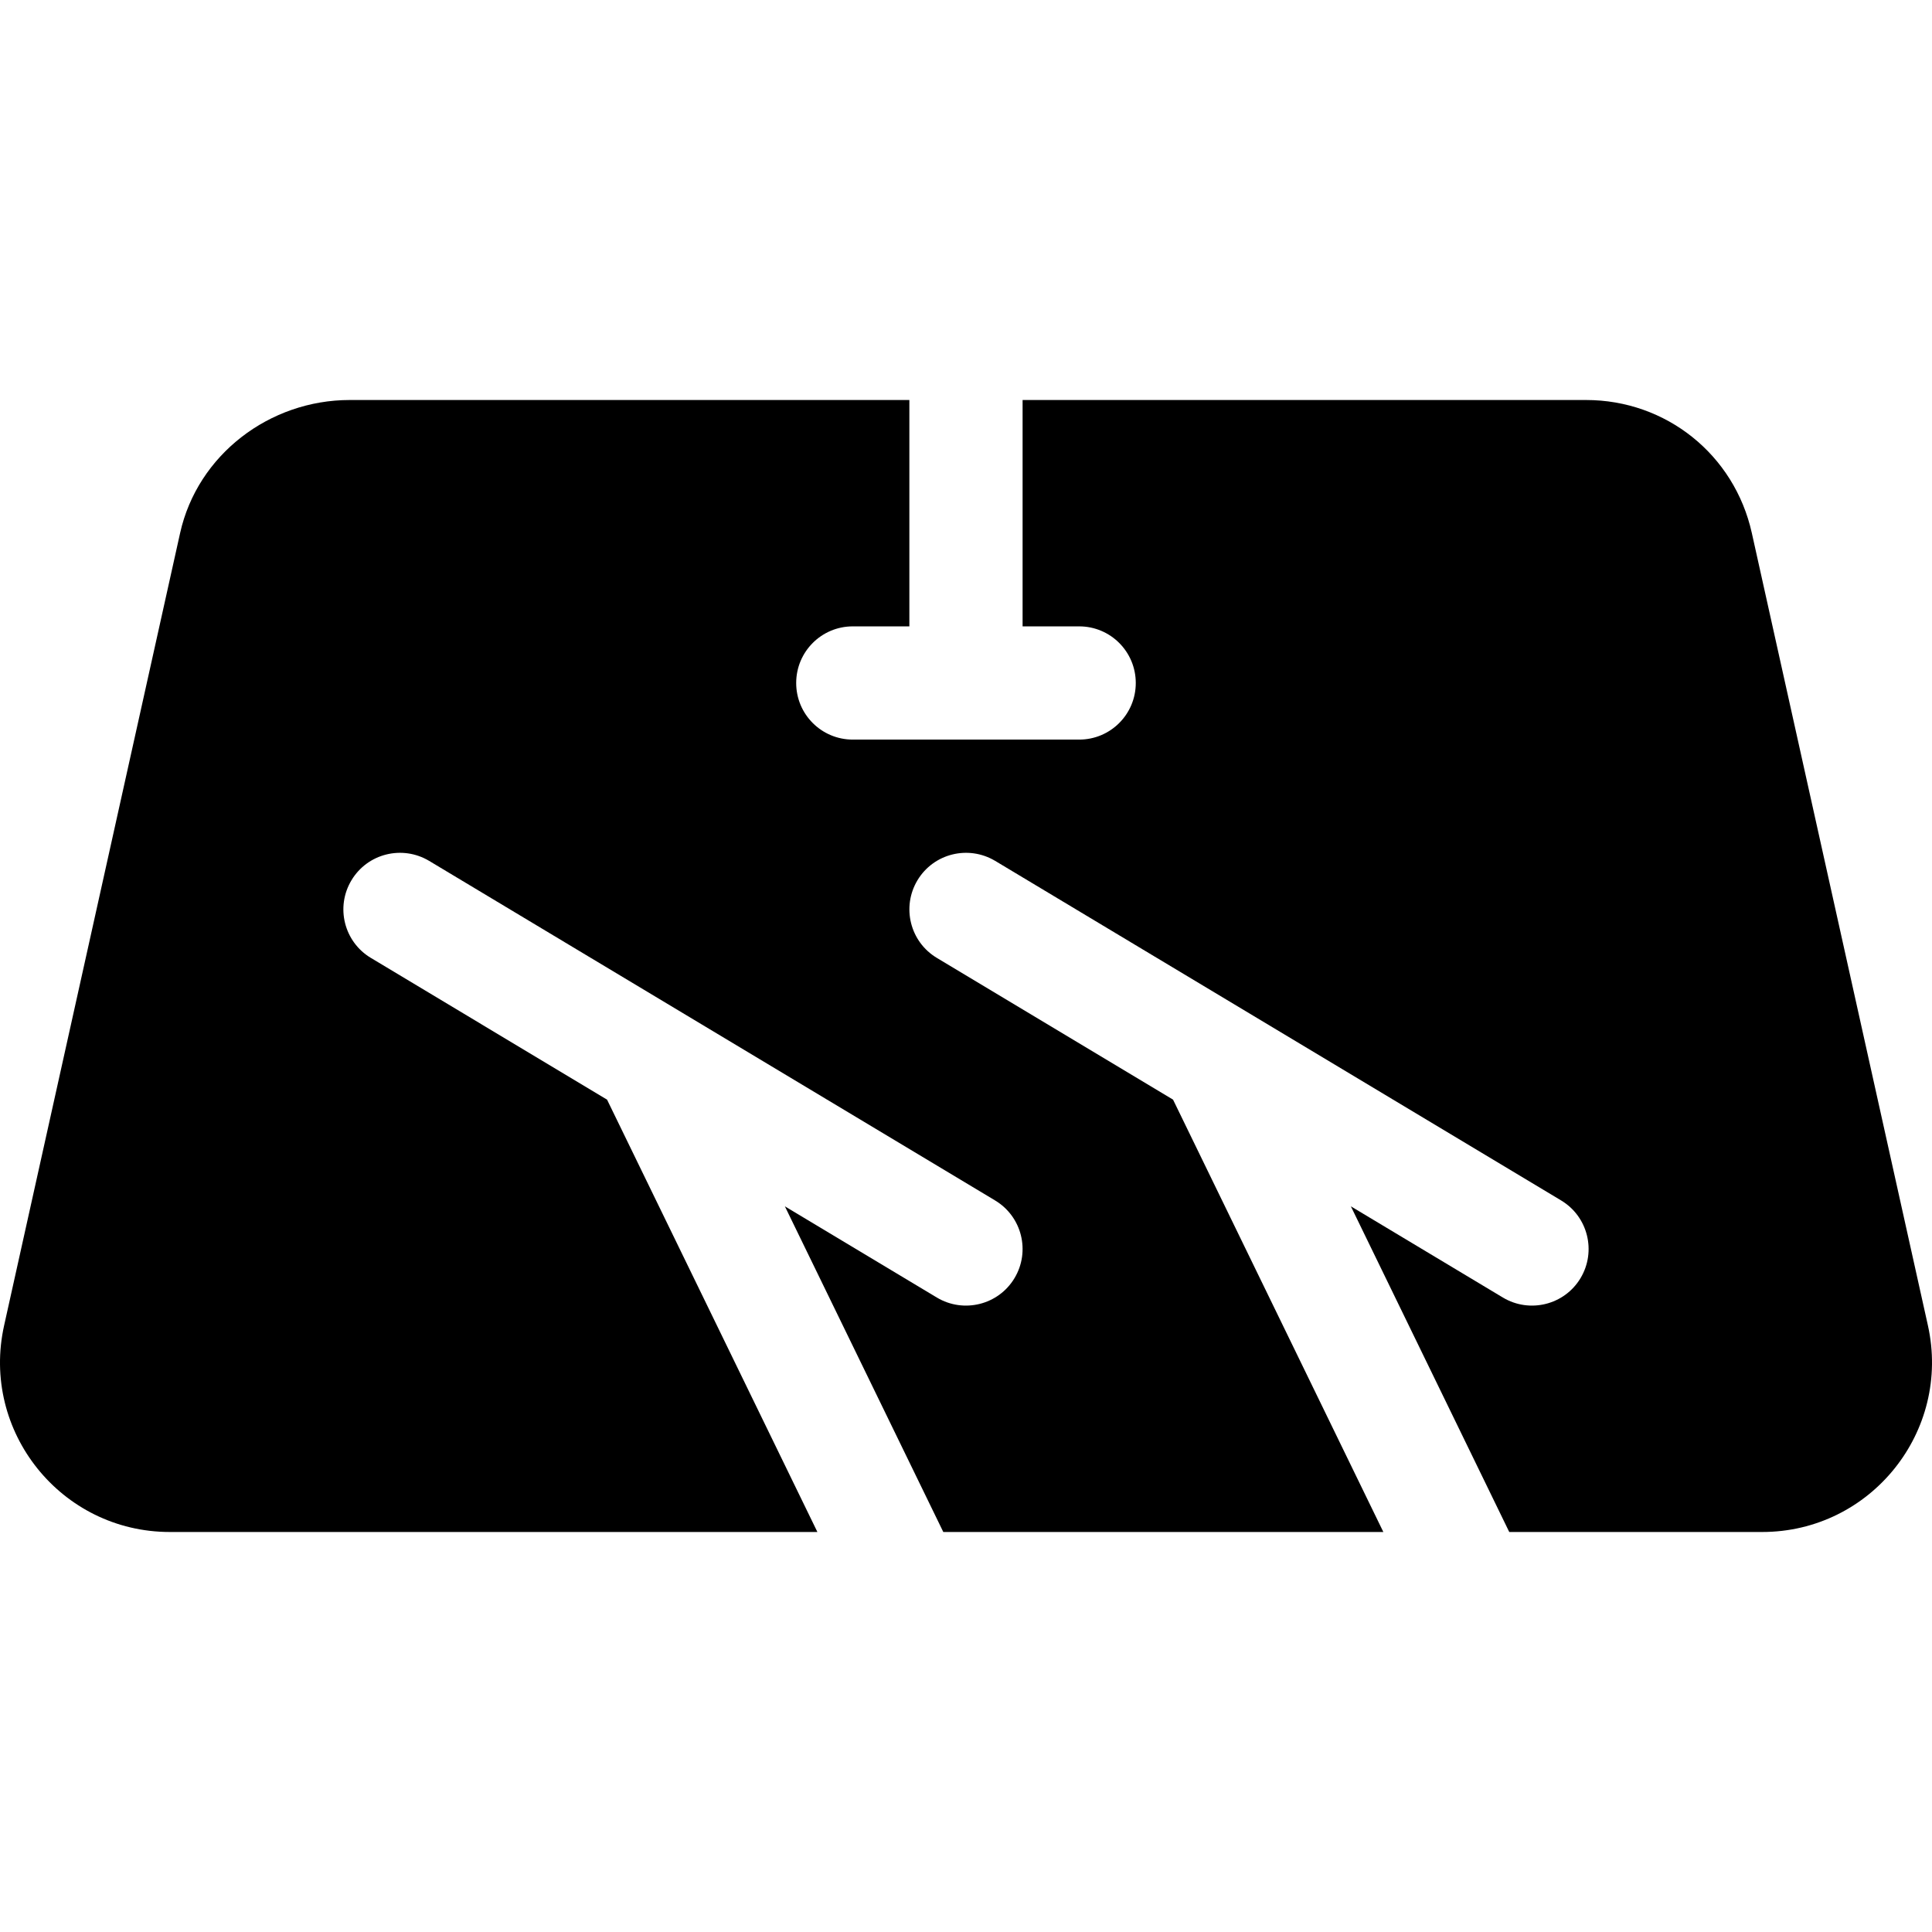 <svg width="48" height="48" viewBox="0 0 48 48" fill="none" xmlns="http://www.w3.org/2000/svg">
<g clip-path="url(#clip0_333_587)">
<path d="M43.523 13.24C43.09 11.296 41.395 9.938 39.404 9.938H25.406V15.562H26.812C27.589 15.562 28.218 16.191 28.218 16.969C28.218 17.746 27.589 18.375 26.812 18.375H21.187C20.41 18.375 19.781 17.746 19.781 16.969C19.781 16.191 20.41 15.562 21.187 15.562H22.593V9.938H8.689C6.698 9.938 4.909 11.296 4.475 13.242L0.103 32.928C-0.485 35.56 1.518 38.062 4.22 38.062H20.308L15.082 27.32L9.214 23.799C8.548 23.4 8.332 22.536 8.732 21.87C9.131 21.204 9.994 20.99 10.661 21.388L24.723 29.825C25.389 30.225 25.605 31.089 25.205 31.755C24.805 32.422 23.94 32.635 23.276 32.237L19.5 29.971L23.436 38.062H34.369L29.144 27.32L23.276 23.799C22.61 23.4 22.395 22.536 22.794 21.87C23.194 21.204 24.056 20.99 24.724 21.388L38.786 29.825C39.452 30.225 39.667 31.089 39.268 31.755C38.868 32.422 38.003 32.635 37.339 32.237L33.562 29.971L37.497 38.062H43.779C46.482 38.062 48.483 35.559 47.898 32.929L43.523 13.24Z" fill="black"/>
</g>
<defs>
<clipPath id="clip0_333_587">
<rect width="48" height="48" fill="white"/>
</clipPath>
</defs>
</svg>
